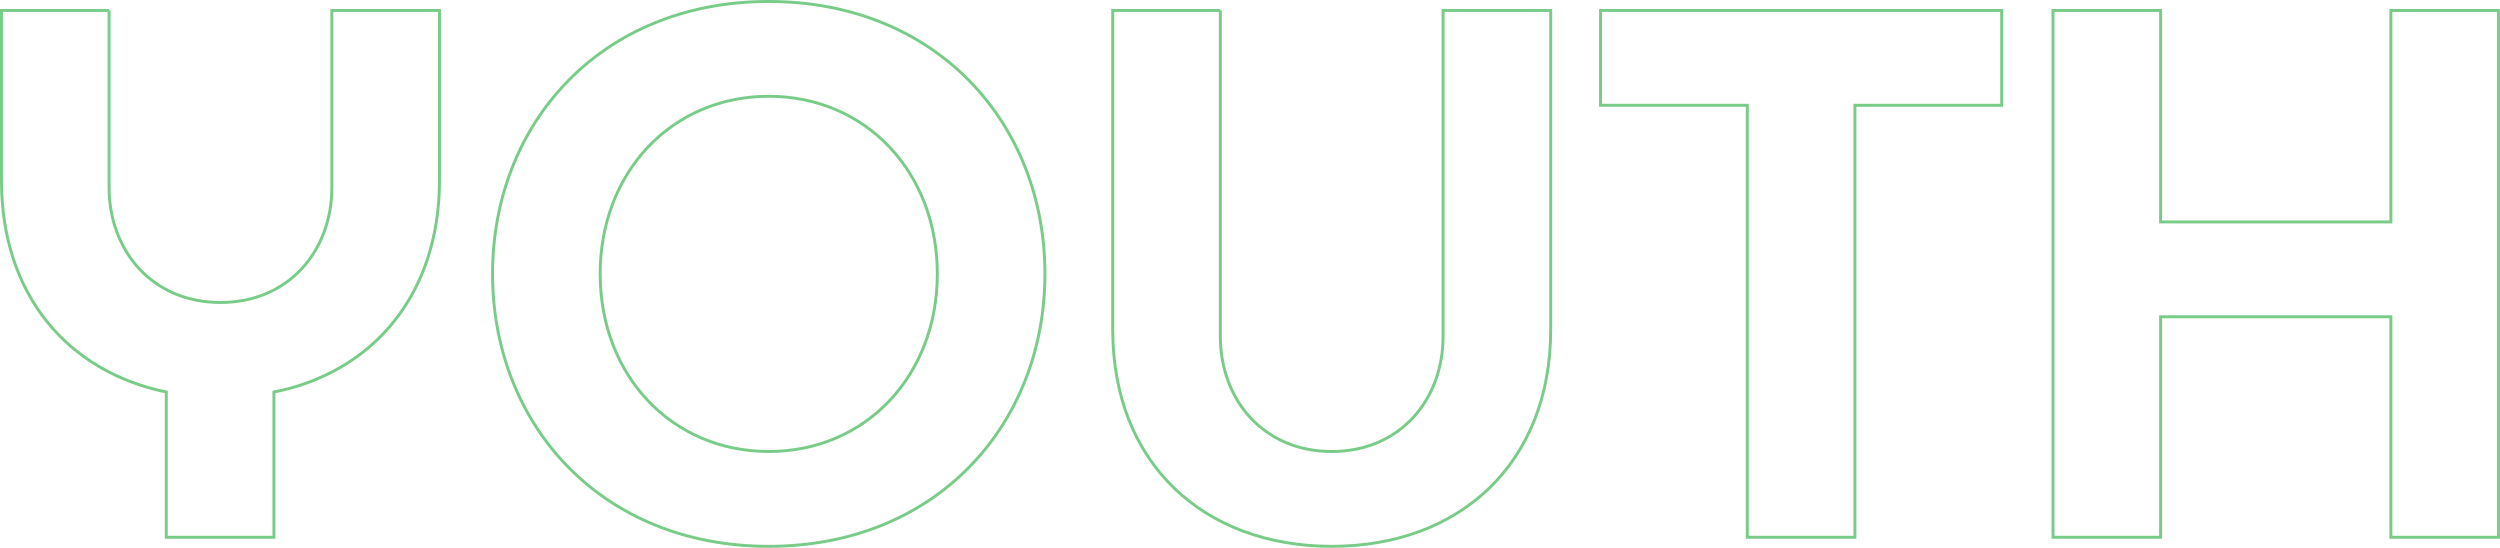 <svg xmlns="http://www.w3.org/2000/svg" viewBox="0 0 847.52 185.71">
	<defs>
		<style>.cls-1{fill:none;stroke:#78cc88;}</style>
	</defs>
	<path class="cls-1"
		d="M36.98,3.55v59.96c0,21.43,14.55,39.03,37.76,39.03s37.77-17.6,37.77-39.03V3.55h36.47v57.66c0,38.78-22.7,65.06-56.12,71.69v49.24h-36.48v-49.24C22.96,126.01.5,99.99.5,61.21V3.55h36.48Z" />
	<path class="cls-1"
		d="M260.61.5c56.89,0,93.63,41.33,93.63,92.35s-36.74,92.36-93.63,92.36-93.63-41.33-93.63-92.36S203.72.5,260.61.5ZM260.61,153.06c32.91,0,57.15-25.76,57.15-60.21s-24.24-60.21-57.15-60.21-57.15,25.77-57.15,60.21,24.24,60.21,57.15,60.21Z" />
	<path class="cls-1"
		d="M413.7,3.55v110.47c0,21.44,14.55,39.04,37.76,39.04s37.76-17.6,37.76-39.04V3.55h36.48v108.18c0,45.41-30.86,73.48-74.24,73.48s-74.24-28.06-74.24-73.48V3.55h36.48Z" />
	<path class="cls-1" d="M678.58,3.55v32.15h-49.75v146.44h-36.48V35.7h-49.75V3.55h135.98Z" />
	<path class="cls-1"
		d="M695.98,182.14V3.55h36.48v71.69h78.07V3.55h36.48v178.59h-36.48v-74.75h-78.07v74.75h-36.48Z" />
</svg>
